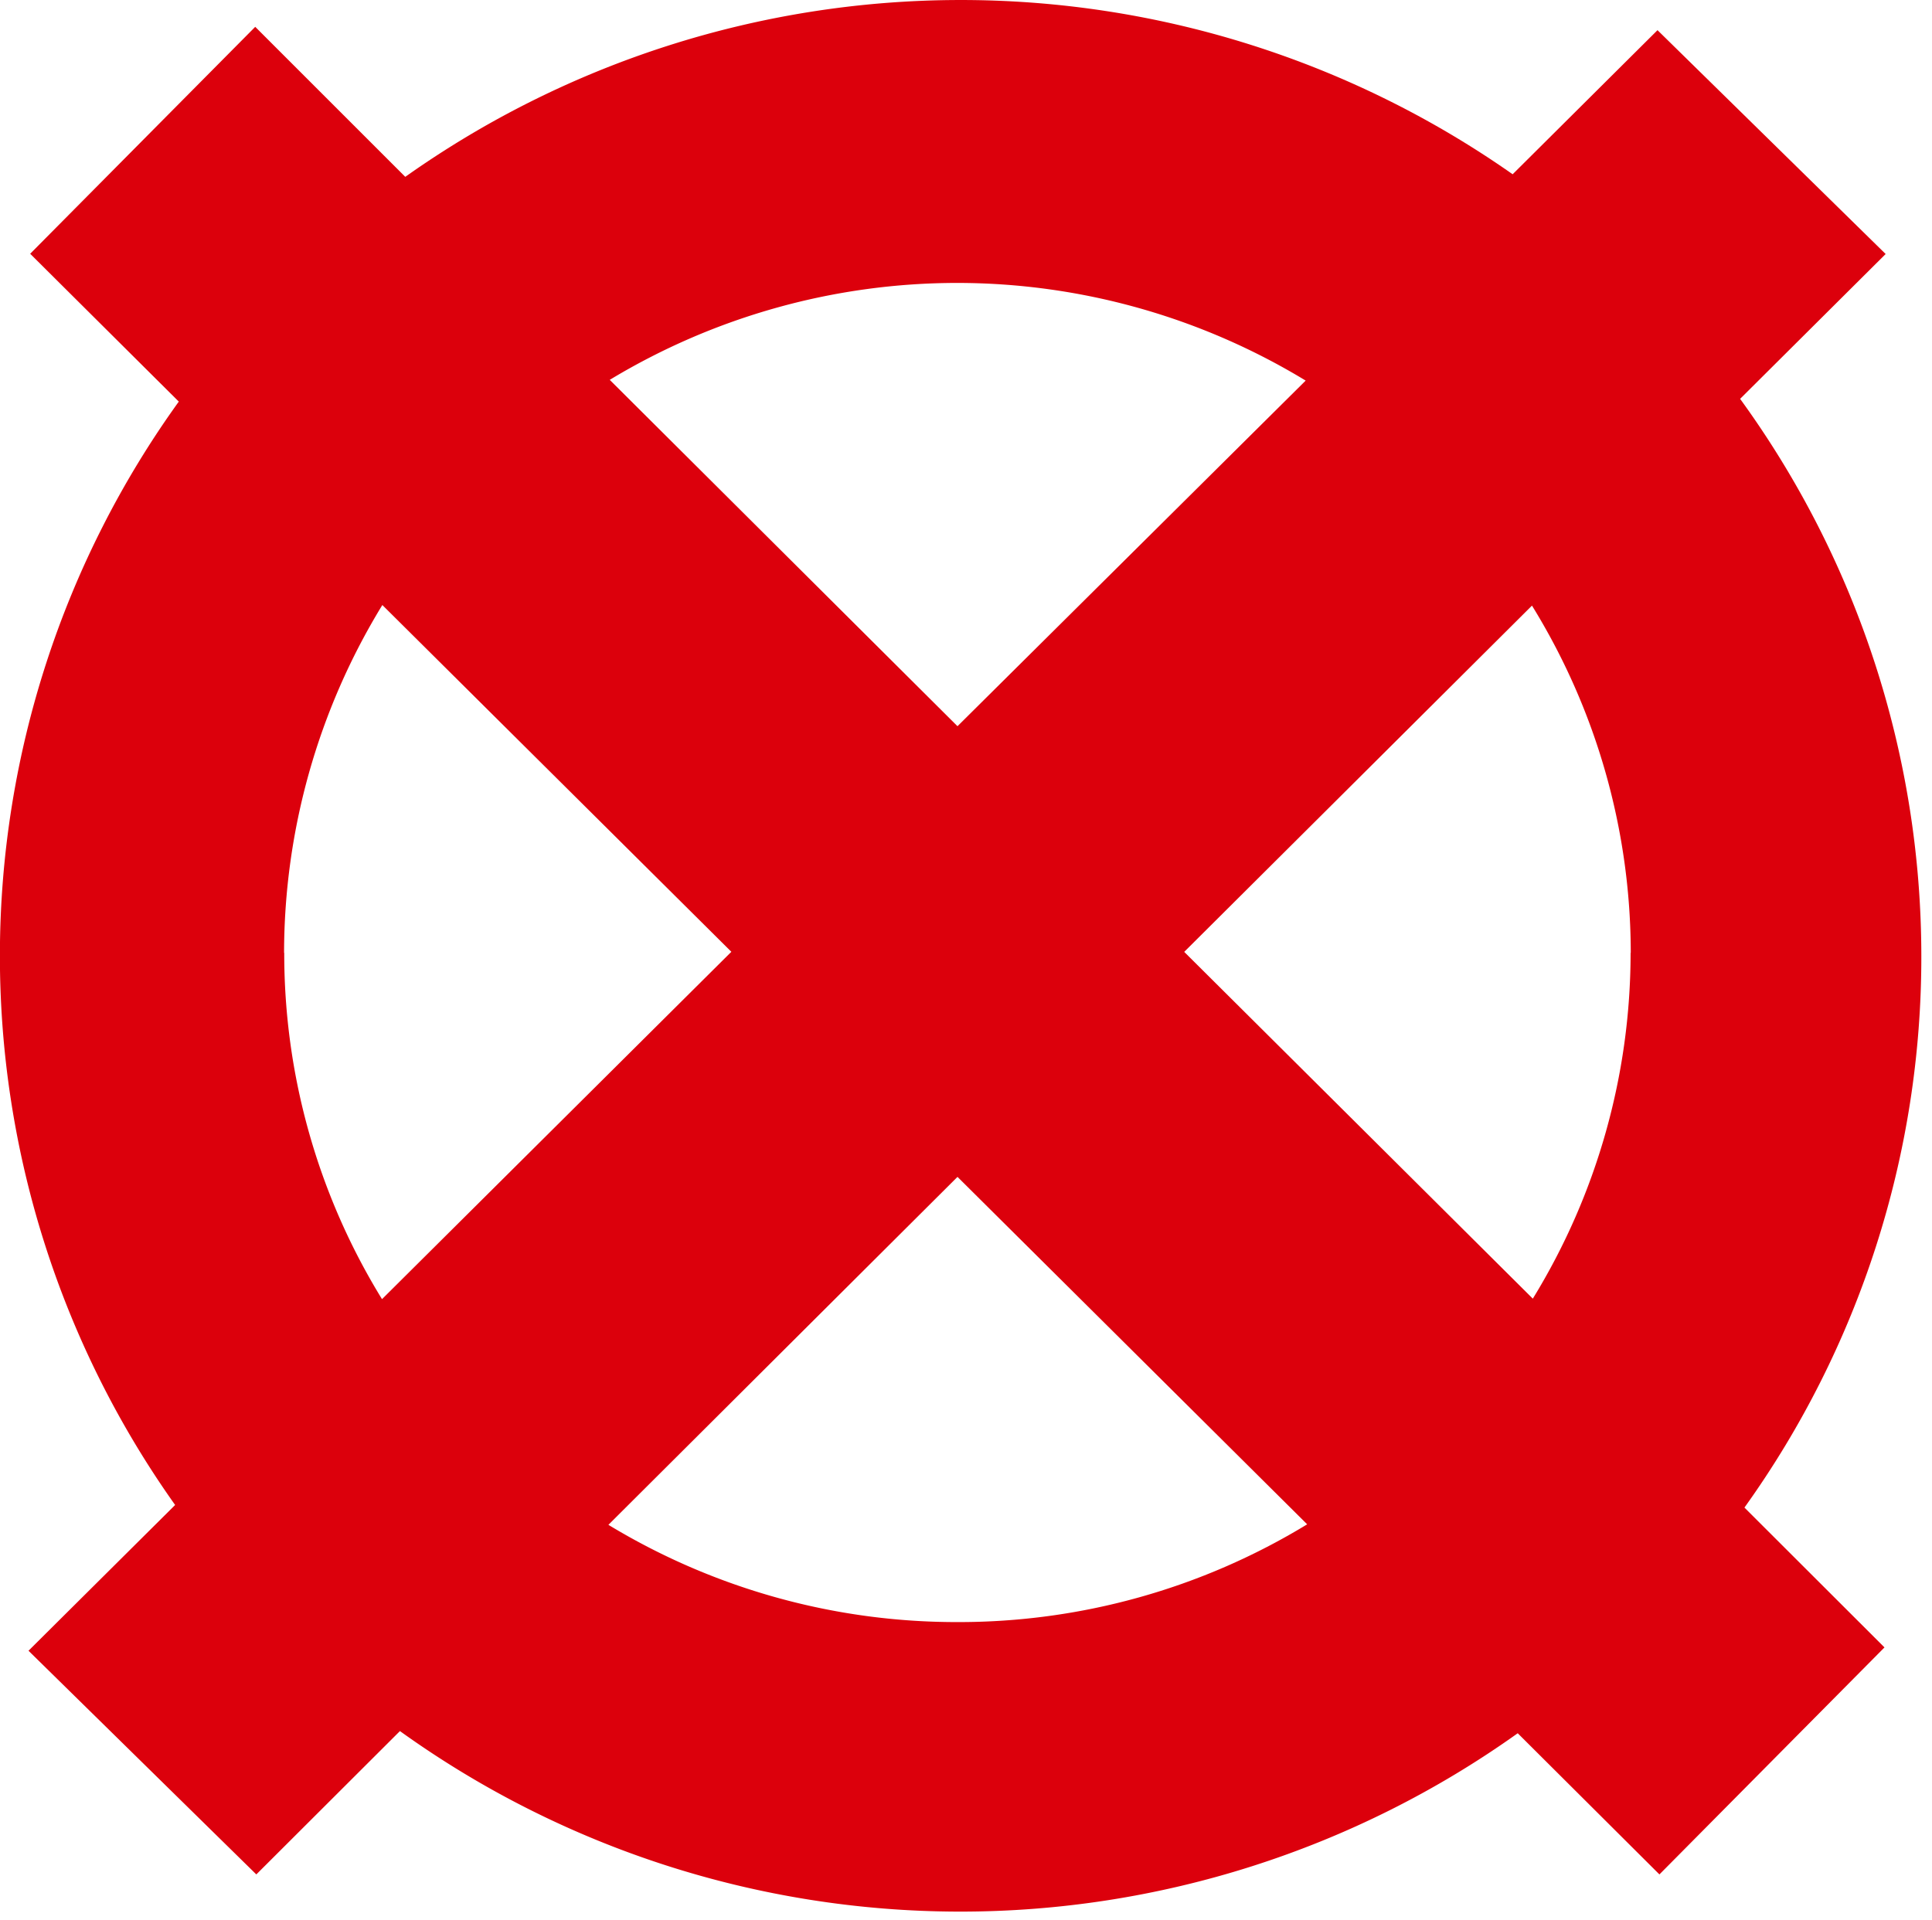 <svg xmlns="http://www.w3.org/2000/svg" viewBox="0 0 23.178 23.036" style="max-height: 500px" width="23.178" height="23.036"><g data-name="グループ 296"><g data-name="グループ 294"><path fill="#1a1311" d="M49.788 4.911V2.33H29.522v2.581h8.4l-.5 1.956h-6.113v14.158h16.734V6.914h-.046v-.046h-7.8l.5-1.956zM33.997 9.496h11.366v2.9H33.997zm0 8.9V15.02h11.366v3.376z" data-name="パス 6"/><path fill="#1a1311" d="M72.56 18.353V8.294h-8.078l.62-3.426h9.651V2.241H55.92v2.627h6.5l-.623 3.426h-4.981v2.626h4.5l-1.357 7.432H55.29v2.676h20.178v-2.673zm-8.559-7.432h5.74v7.432h-7.095z" data-name="パス 7"/><g fill="#1a1311" data-name="グループ 292"><path d="M87.325 12.614h3.128v-2.362h-3.128v-1.51h2.191V7.079a4.066 4.066 0 001.012.576V4.669a5.27 5.27 0 01-1.78-1.437 6.24 6.24 0 01-1.117-1.667h-2.78a6.493 6.493 0 01-1.379 2.089 5.183 5.183 0 01-1.9 1.507v2.918a6.573 6.573 0 001.151-.616v1.28h2.281v1.51h-3.406v2.362h3.406v6.093c-1.537.124-3.216.2-3.216.2V21.4s3.946-.281 6.029-.614c1.774-.288 2.732-.506 2.732-.506v-2.369s-1.691.315-3.221.543zm-2.158-7.348a12.236 12.236 0 001.113-1.632s.95 1.353 1.494 1.95a9.772 9.772 0 00.808.752h-4.43a11.954 11.954 0 001.015-1.07z" data-name="パス 8"/><path d="M84.106 17.692l-.424-3.9h-2.025l.371 3.9z" data-name="パス 9"/><path d="M90.085 17.337l.354-3.541H88.41l-.407 3.541z" data-name="パス 10"/><path d="M99.721 17.248c-.023-.01-.035-.032-.056-.053a35.455 35.455 0 002.349-3.76h-2.5a9.256 9.256 0 01-.763 1.348 6.354 6.354 0 01-.471.591 11.537 11.537 0 01-.457-.907 4.385 4.385 0 01-.338-1.9h4.024V1.881H91.461v19.694a19.49 19.49 0 003.217-.446 7.661 7.661 0 002.161-.67c-.01-.343 0-2.49 0-2.49s-.787.288-1.815.541a9.709 9.709 0 01-1.3.265V12.56h1.534a9.983 9.983 0 001.037 3.889 12.142 12.142 0 005.847 5.275V18.66a6.726 6.726 0 01-2.421-1.412zm-.589-13.094v1.915H93.72V4.154zM93.72 8.202h5.412v1.958H93.72z" data-name="パス 11"/></g><g fill="#1a1311" data-name="グループ 293"><path d="M111.025 3.436a8.867 8.867 0 01-2.3 1.624s.017 1.372 0 2.891a15.4 15.4 0 003.827-2.66 13.167 13.167 0 002.774-3.88h-2.816a5.3 5.3 0 01-1.485 2.025z" data-name="パス 12"/><path d="M112.551 7.001a8.887 8.887 0 01-1.585 2.626 7.313 7.313 0 01-2.242 1.891s.041 2.442 0 3.013a10.3 10.3 0 002.491-1.62v8.657h2.308V10.403a12.5 12.5 0 001.722-3.4z" data-name="パス 13"/><path d="M116.259 2.254h11.784v2.445h-11.784z" data-name="長方形 386"/><path d="M128.765 10.44V7.868h-13.227v2.572h7.549v8.307a.163.163 0 01-.149.172c-.159.021-3.331 0-3.331 0v2.571h4.5a1.958 1.958 0 001.093-.264 1.189 1.189 0 00.515-1.012V10.44z" data-name="パス 14"/></g><path fill="#dc000c" d="M23.05 11.472a11.38 11.38 0 00-2.174-6.686l1.746-1.738L19.885.362l-1.738 1.729a11.527 11.527 0 00-13.285.031l-1.8-1.8-2.7 2.723 1.783 1.774a11.378 11.378 0 00-.044 13.24L.342 19.808l2.733 2.684 1.723-1.72a11.516 11.516 0 0013.41.026l1.7 1.694 2.7-2.724-1.68-1.678a11.337 11.337 0 002.122-6.618zm-3.488-.038a7.927 7.927 0 01-1.173 4.149l-4.182-4.161 4.172-4.155a7.944 7.944 0 011.185 4.167zm-8.08-8.039a8.056 8.056 0 014.182 1.172l-4.177 4.147-4.172-4.156a8.064 8.064 0 014.168-1.163zm-8.074 8.039A8.01 8.01 0 014.587 7.26l4.187 4.161-4.191 4.168a7.916 7.916 0 01-1.173-4.155zm8.074 8.03a8.049 8.049 0 01-4.183-1.167l4.188-4.175 4.195 4.169a8.03 8.03 0 01-4.199 1.173z" data-name="パス 15"/></g><g fill="#1a1311" data-name="グループ 295"><path d="M2.433 26.659h3.6v.639H3.144v2.551h2.781v.642H3.144v3.232H2.43z" data-name="パス 16"/><path d="M9.586 26.659h1.692a4.138 4.138 0 012.016.344 2.177 2.177 0 011.106 1.956 2.137 2.137 0 01-2.1 2.122l2 2.641h-.884l-2.412-3.2h.212a3.863 3.863 0 001.549-.191 1.535 1.535 0 00.919-1.433 1.561 1.561 0 00-.661-1.26 2.631 2.631 0 00-1.6-.338h-1.126v6.425h-.71z" data-name="パス 17"/><path d="M21.358 33.167a2.974 2.974 0 113.035-3 3.036 3.036 0 01-3.035 3zm-.011-6.622a3.652 3.652 0 103.755 3.621 3.706 3.706 0 00-3.752-3.621z" data-name="パス 18"/><path d="M28.757 26.659h.957l3.976 5.857v-5.857h.712v7.063h-.712l-4.225-6.215v6.215h-.708z" data-name="パス 19"/><path d="M39.329 27.298h-1.635v-.639h3.959v.639h-1.611v6.425h-.712z" data-name="パス 20"/><path d="M44.94 26.659h.711v7.063h-.711z" data-name="パス 21"/><path d="M49.613 26.659h3.878v.639h-3.17v2.542h3.063v.641h-3.063v2.6h3.168v.641h-3.878z" data-name="パス 22"/><path d="M57.259 26.659h1.688a4.136 4.136 0 012.016.344 2.182 2.182 0 011.1 1.959 2.136 2.136 0 01-2.092 2.119l2 2.641h-.883l-2.411-3.2h.212a3.833 3.833 0 001.544-.191 1.53 1.53 0 00.925-1.433 1.57 1.57 0 00-.662-1.26 2.646 2.646 0 00-1.606-.338h-1.121v6.425h-.711z" data-name="パス 23"/><path d="M71.447 33.081V30.32h.75a4.554 4.554 0 011.431.141 1.292 1.292 0 01.885 1.272 1.329 1.329 0 01-.7 1.138 3.306 3.306 0 01-1.493.211zm-.709.641h1.673a3.437 3.437 0 001.951-.383 1.942 1.942 0 00.873-1.619 1.843 1.843 0 00-1.172-1.774 1.662 1.662 0 00.788-1.413 1.835 1.835 0 00-.838-1.52 2.846 2.846 0 00-1.609-.354H70.74zm.709-4.043v-2.382h.825a2.446 2.446 0 011.3.21 1.211 1.211 0 01.567.978 1.15 1.15 0 01-.578.983 2.771 2.771 0 01-1.344.211z" data-name="パス 24"/><path d="M80.2 30.712l1.38-3.242 1.361 3.242zm-2.076 3.01h.768l1.028-2.373h3.3l1.026 2.373h.769l-3.045-7.063h-.784z" data-name="パス 25"/><path d="M88.35 26.659h.962l3.968 5.857v-5.857h.715v7.063h-.715l-4.219-6.215v6.215h-.711z" data-name="パス 26"/><path d="M97.959 26.659h.711v4.062l3.272-4.062h.9l-2.8 3.44 2.8 3.624h-.88l-2.373-3.059-.919 1.127v1.932h-.707z" data-name="パス 27"/><path d="M106.126 26.659h.711v7.063h-.711z" data-name="パス 28"/><path d="M110.794 26.659h.958l3.979 5.857v-5.857h.708v7.063h-.708l-4.227-6.215v6.215h-.71z" data-name="パス 29"/><path d="M127.644 30.46a3.79 3.79 0 01-7.557-.3 3.657 3.657 0 011.1-2.532 3.924 3.924 0 014.787-.479 3.217 3.217 0 011.243 1.4h-.81a2.955 2.955 0 00-2.51-1.322 3.115 3.115 0 00-2.114.8 2.987 2.987 0 00-.977 2.147 3.042 3.042 0 003.12 3 3.01 3.01 0 002.868-2.066h-3.97v-.643z" data-name="パス 30"/></g></g></svg>